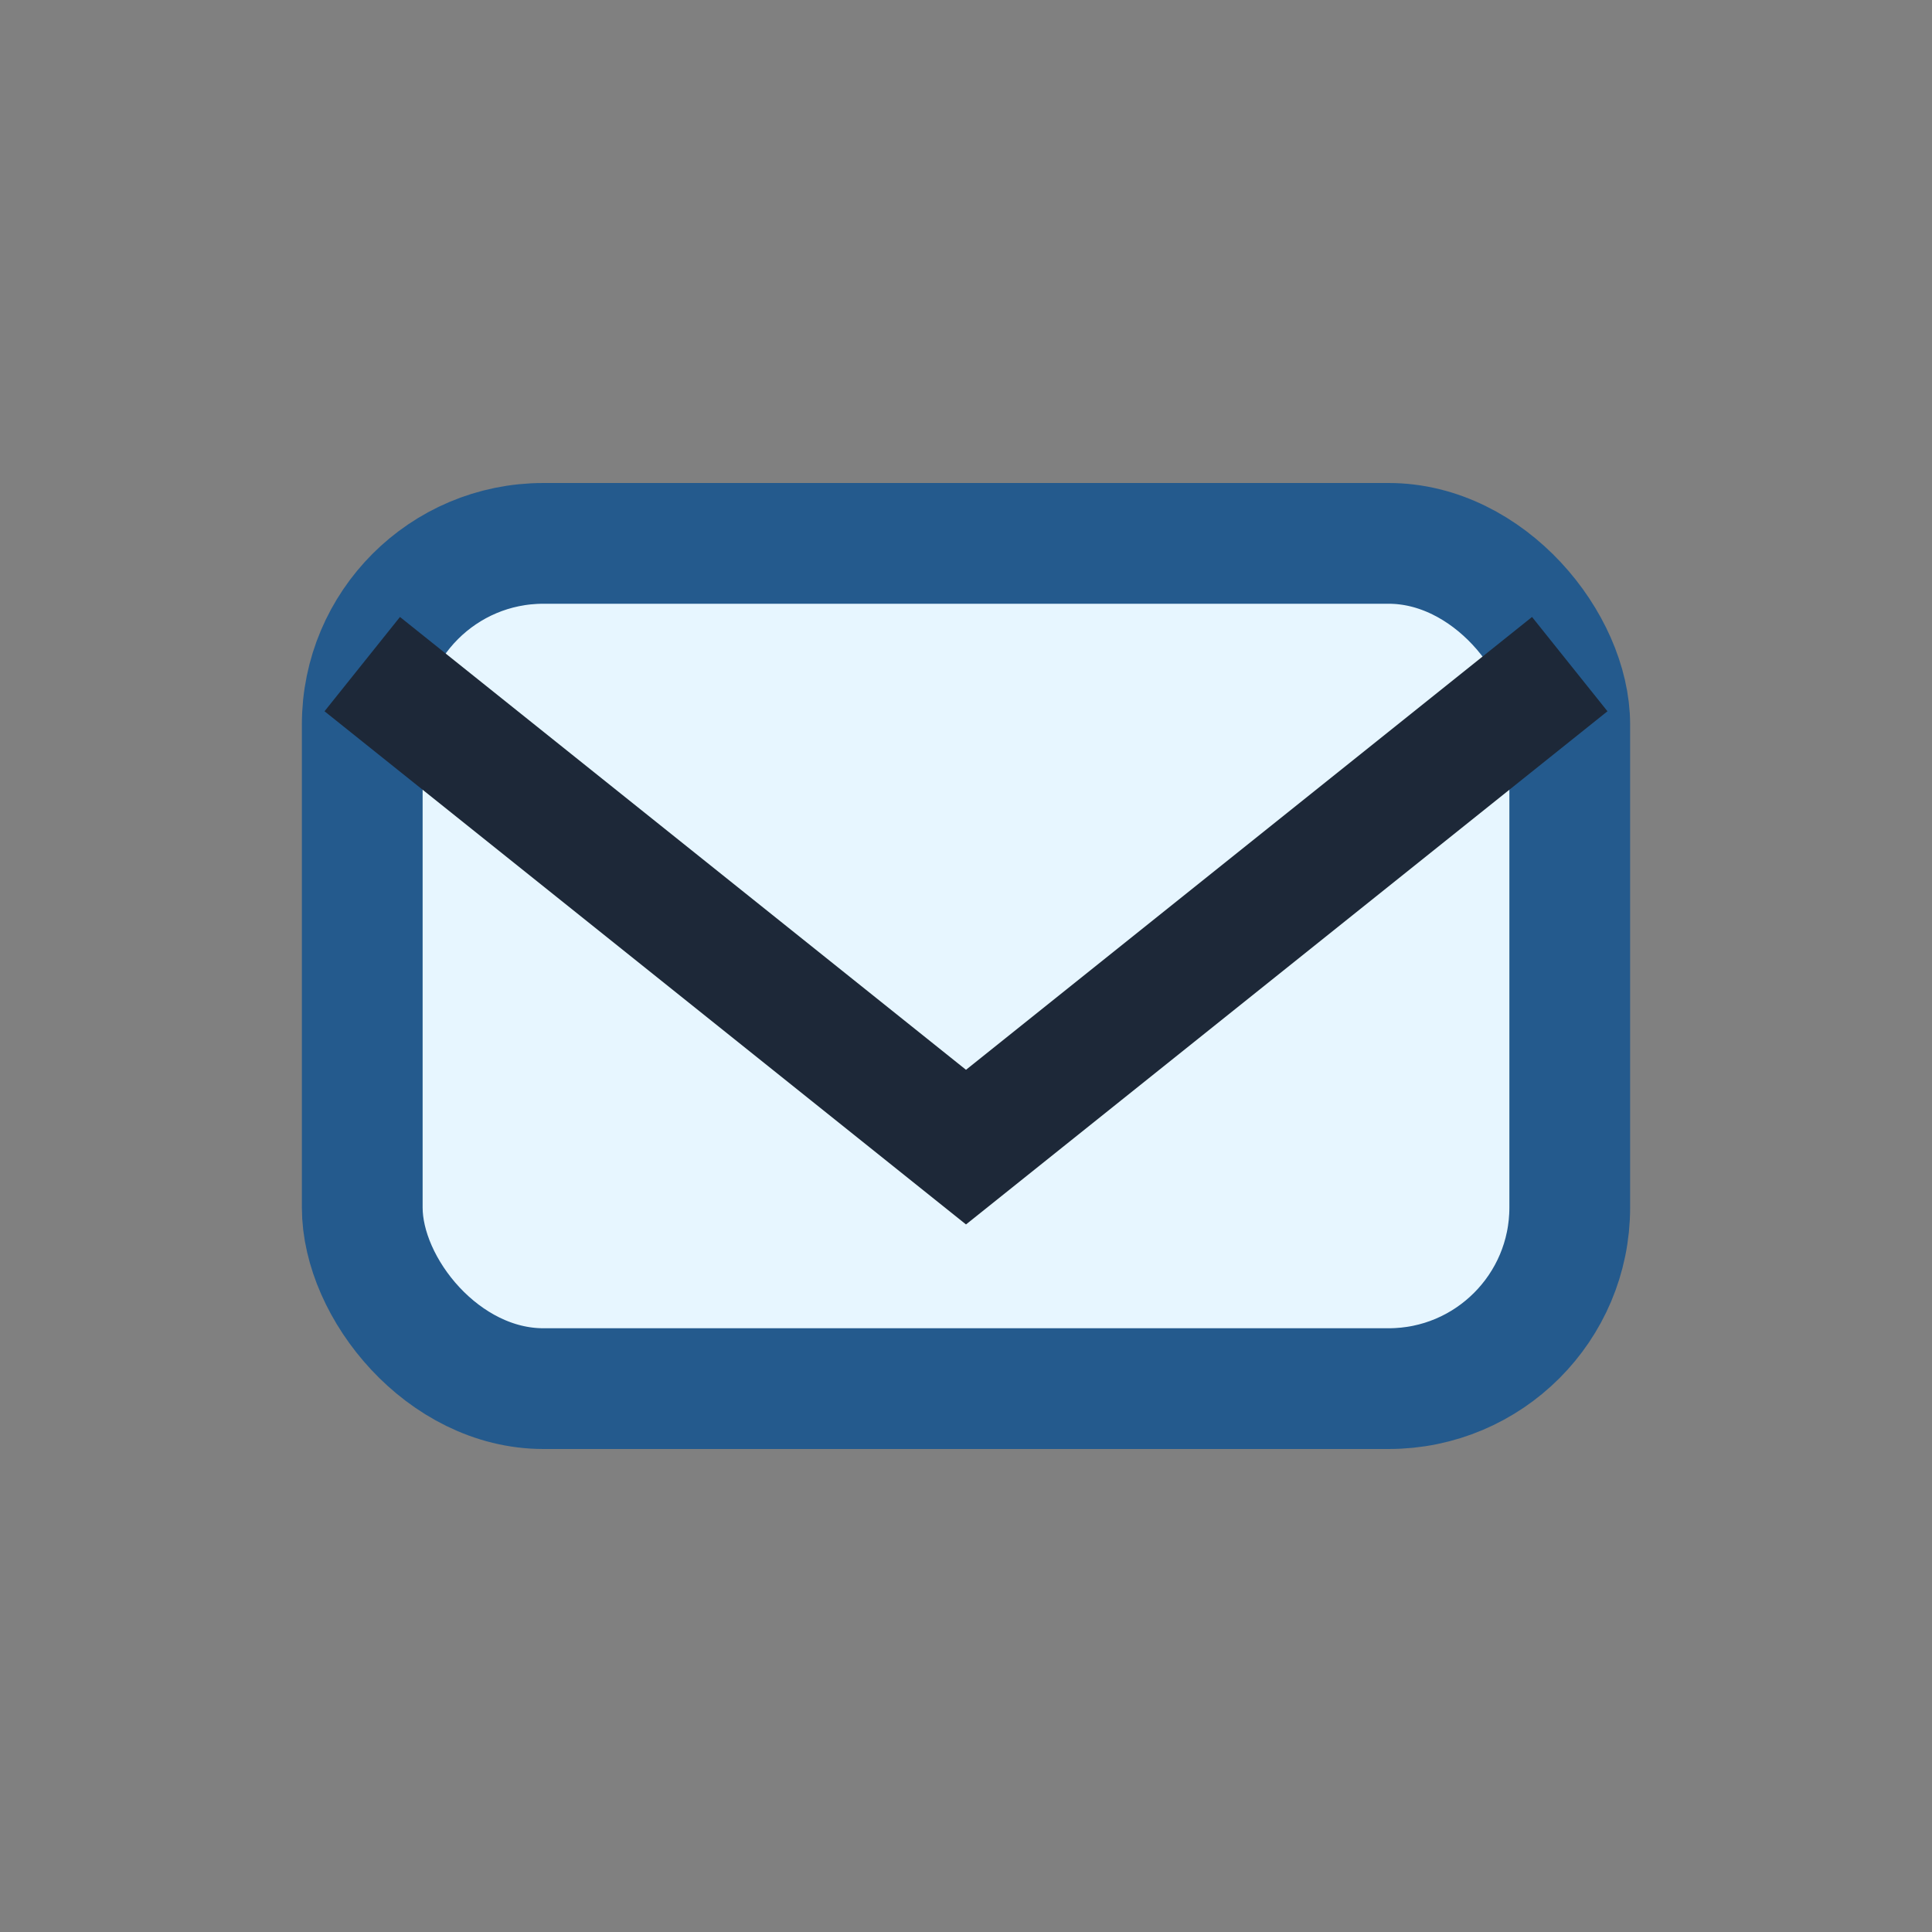 <?xml version="1.0" encoding="UTF-8"?>
<svg xmlns="http://www.w3.org/2000/svg" width="32" height="32" viewBox="0 0 32 32"><rect x="0" y="0" width="32" height="32" fill="#808080" stroke="none"/><rect x="6" y="9" width="20" height="14" rx="3" fill="#E7F6FF" stroke="#245A8D" stroke-width="2"/><path d="M6 11l10 8 10-8" fill="none" stroke="#1D2838" stroke-width="2"/></svg>
